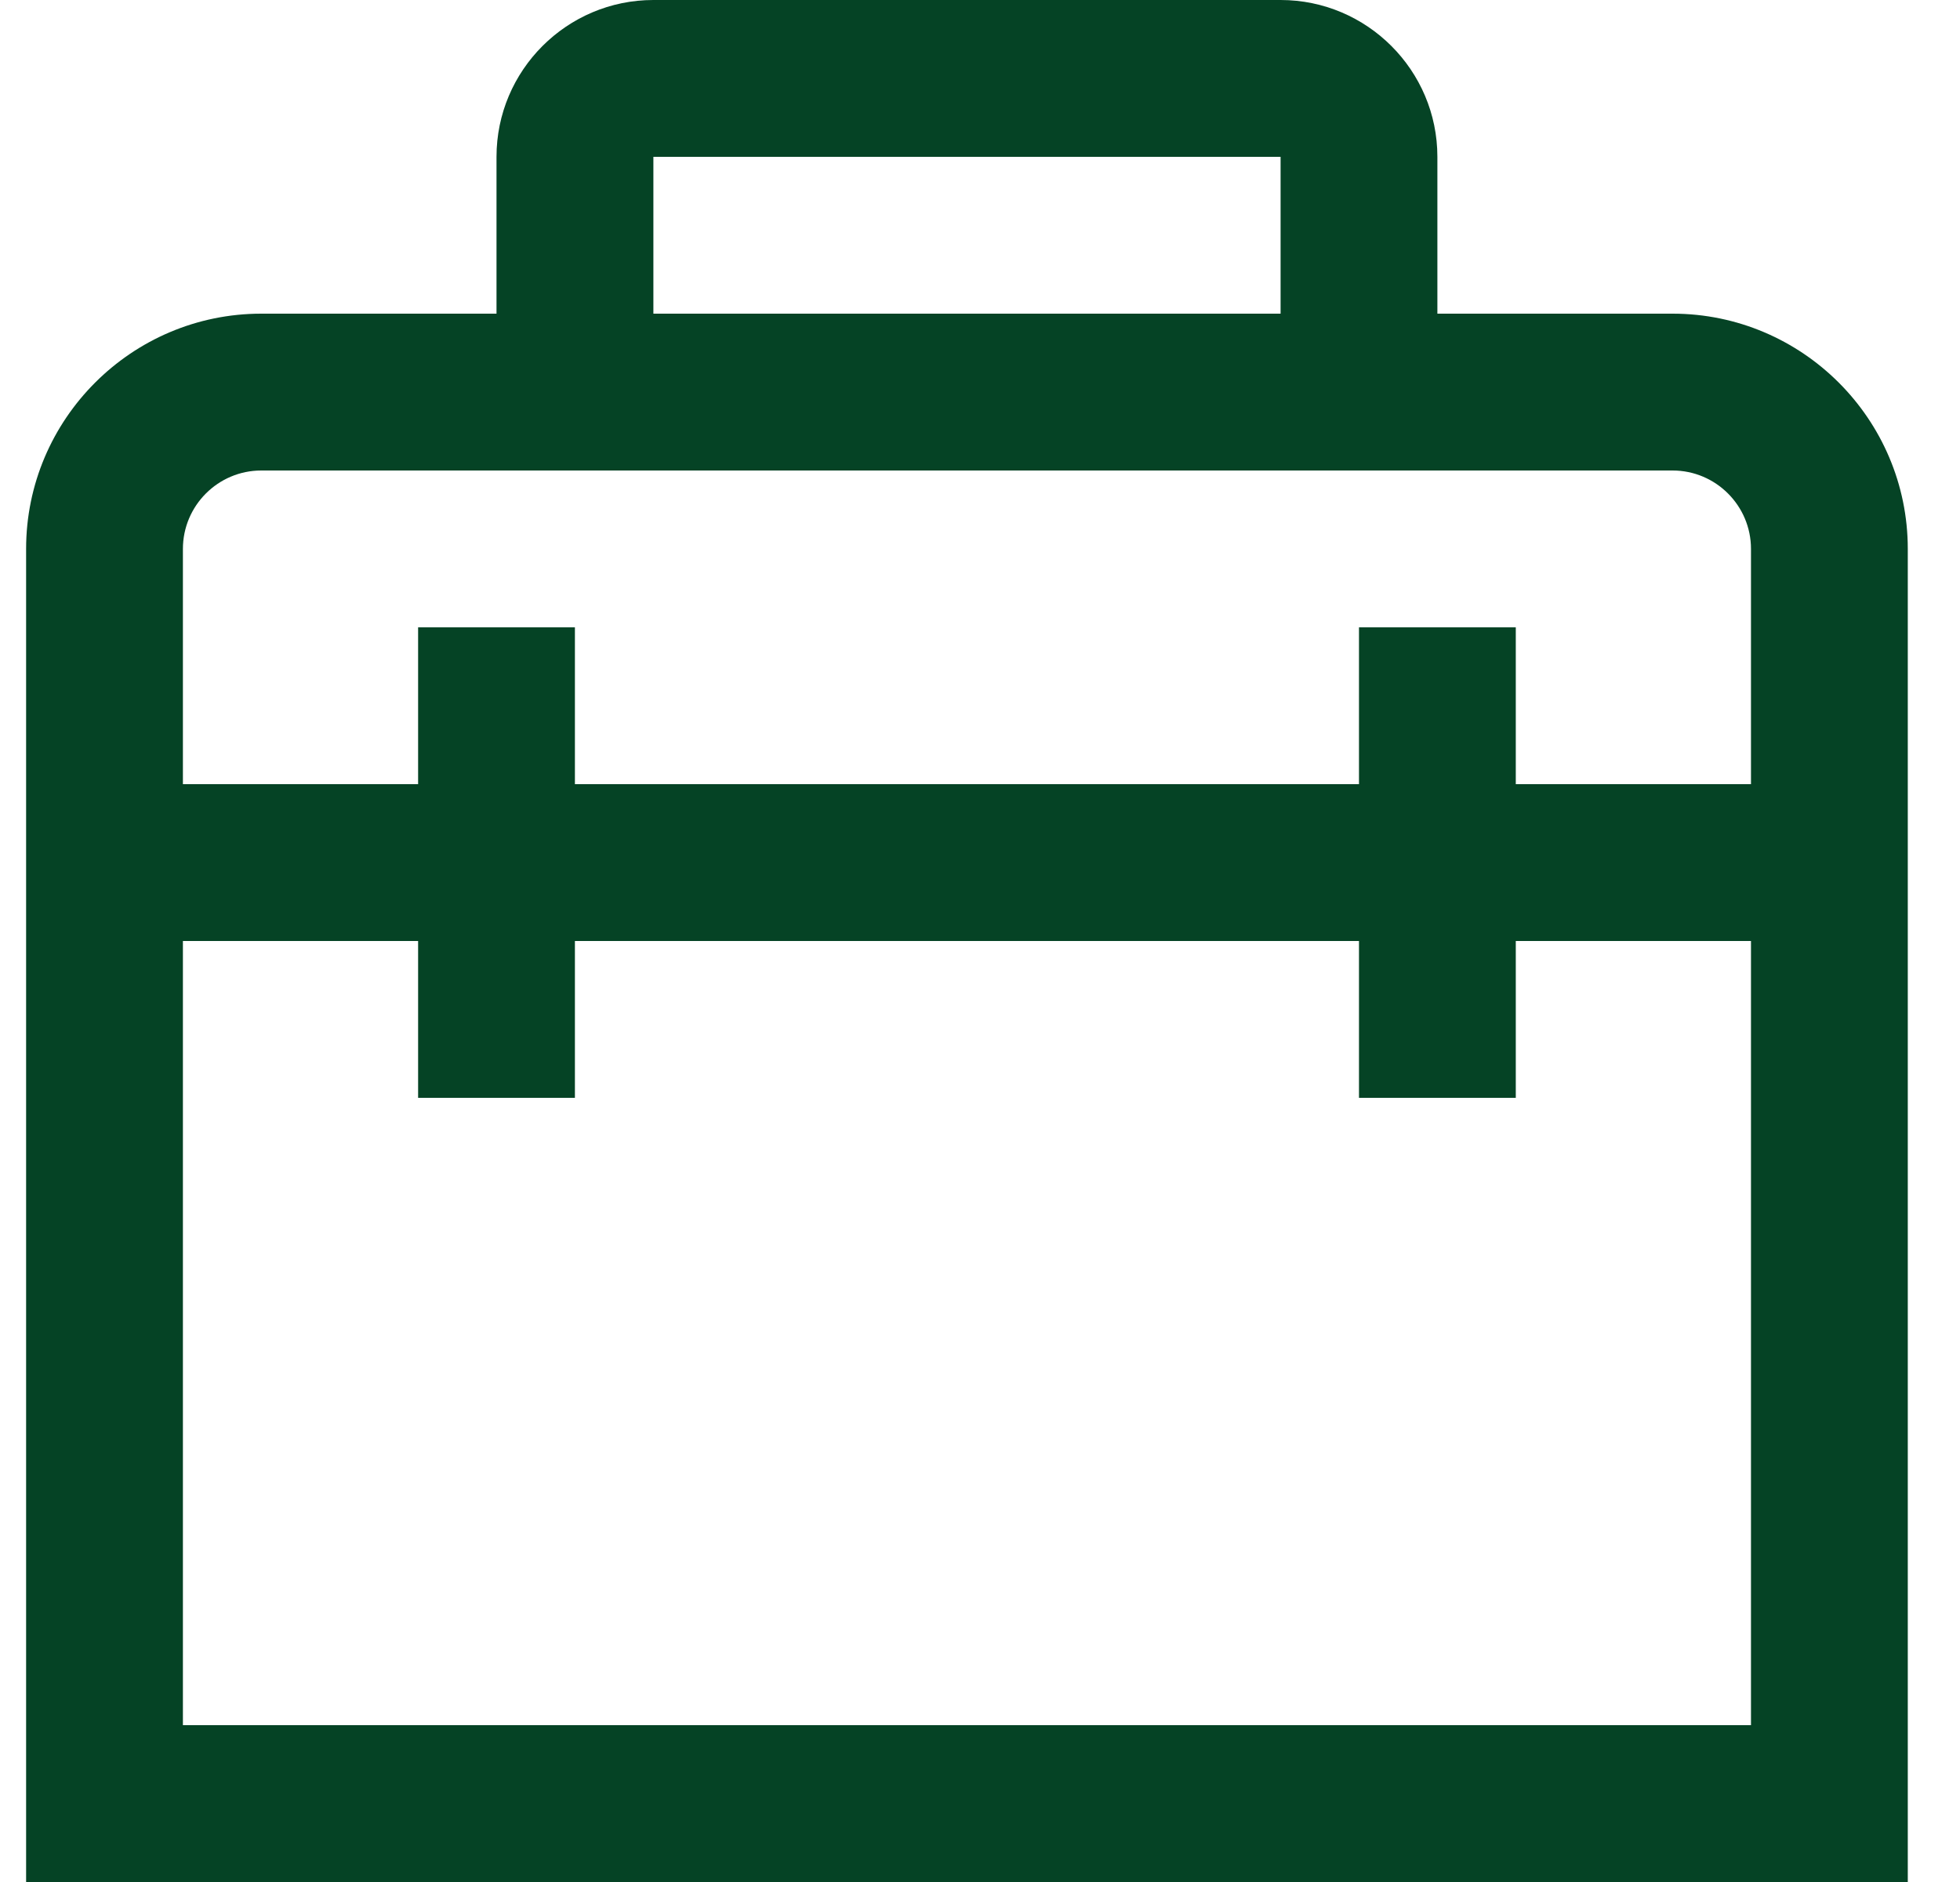 <?xml version="1.0" encoding="UTF-8"?>
<svg xmlns="http://www.w3.org/2000/svg" width="25" height="24" viewBox="0 0 25 24" fill="none">
  <g clip-path="url(#clip0_119_5839)">
    <path d="M21.334 4H18.334V2C18.334 0.897 17.436 0 16.334 0H8.334C7.231 0 6.333 0.897 6.333 2V4H3.333C1.679 4 0.333 5.346 0.333 7V24H24.334V7C24.334 5.346 22.988 4 21.334 4ZM8.334 2H16.334V4H8.334V2ZM3.333 6H21.334C21.886 6 22.334 6.449 22.334 7V10H19.334V8H17.334V10H7.333V8H5.333V10H2.333V7C2.333 6.449 2.781 6 3.333 6ZM2.333 22V12H5.333V14H7.333V12H17.334V14H19.334V12H22.334V22H2.333Z" fill="#054325"></path>
  </g>
  <defs>
    <clipPath id="clip0_119_5839">
      <rect width="24" height="24" fill="white" transform="translate(0.333)"></rect>
    </clipPath>
  </defs>
</svg>
